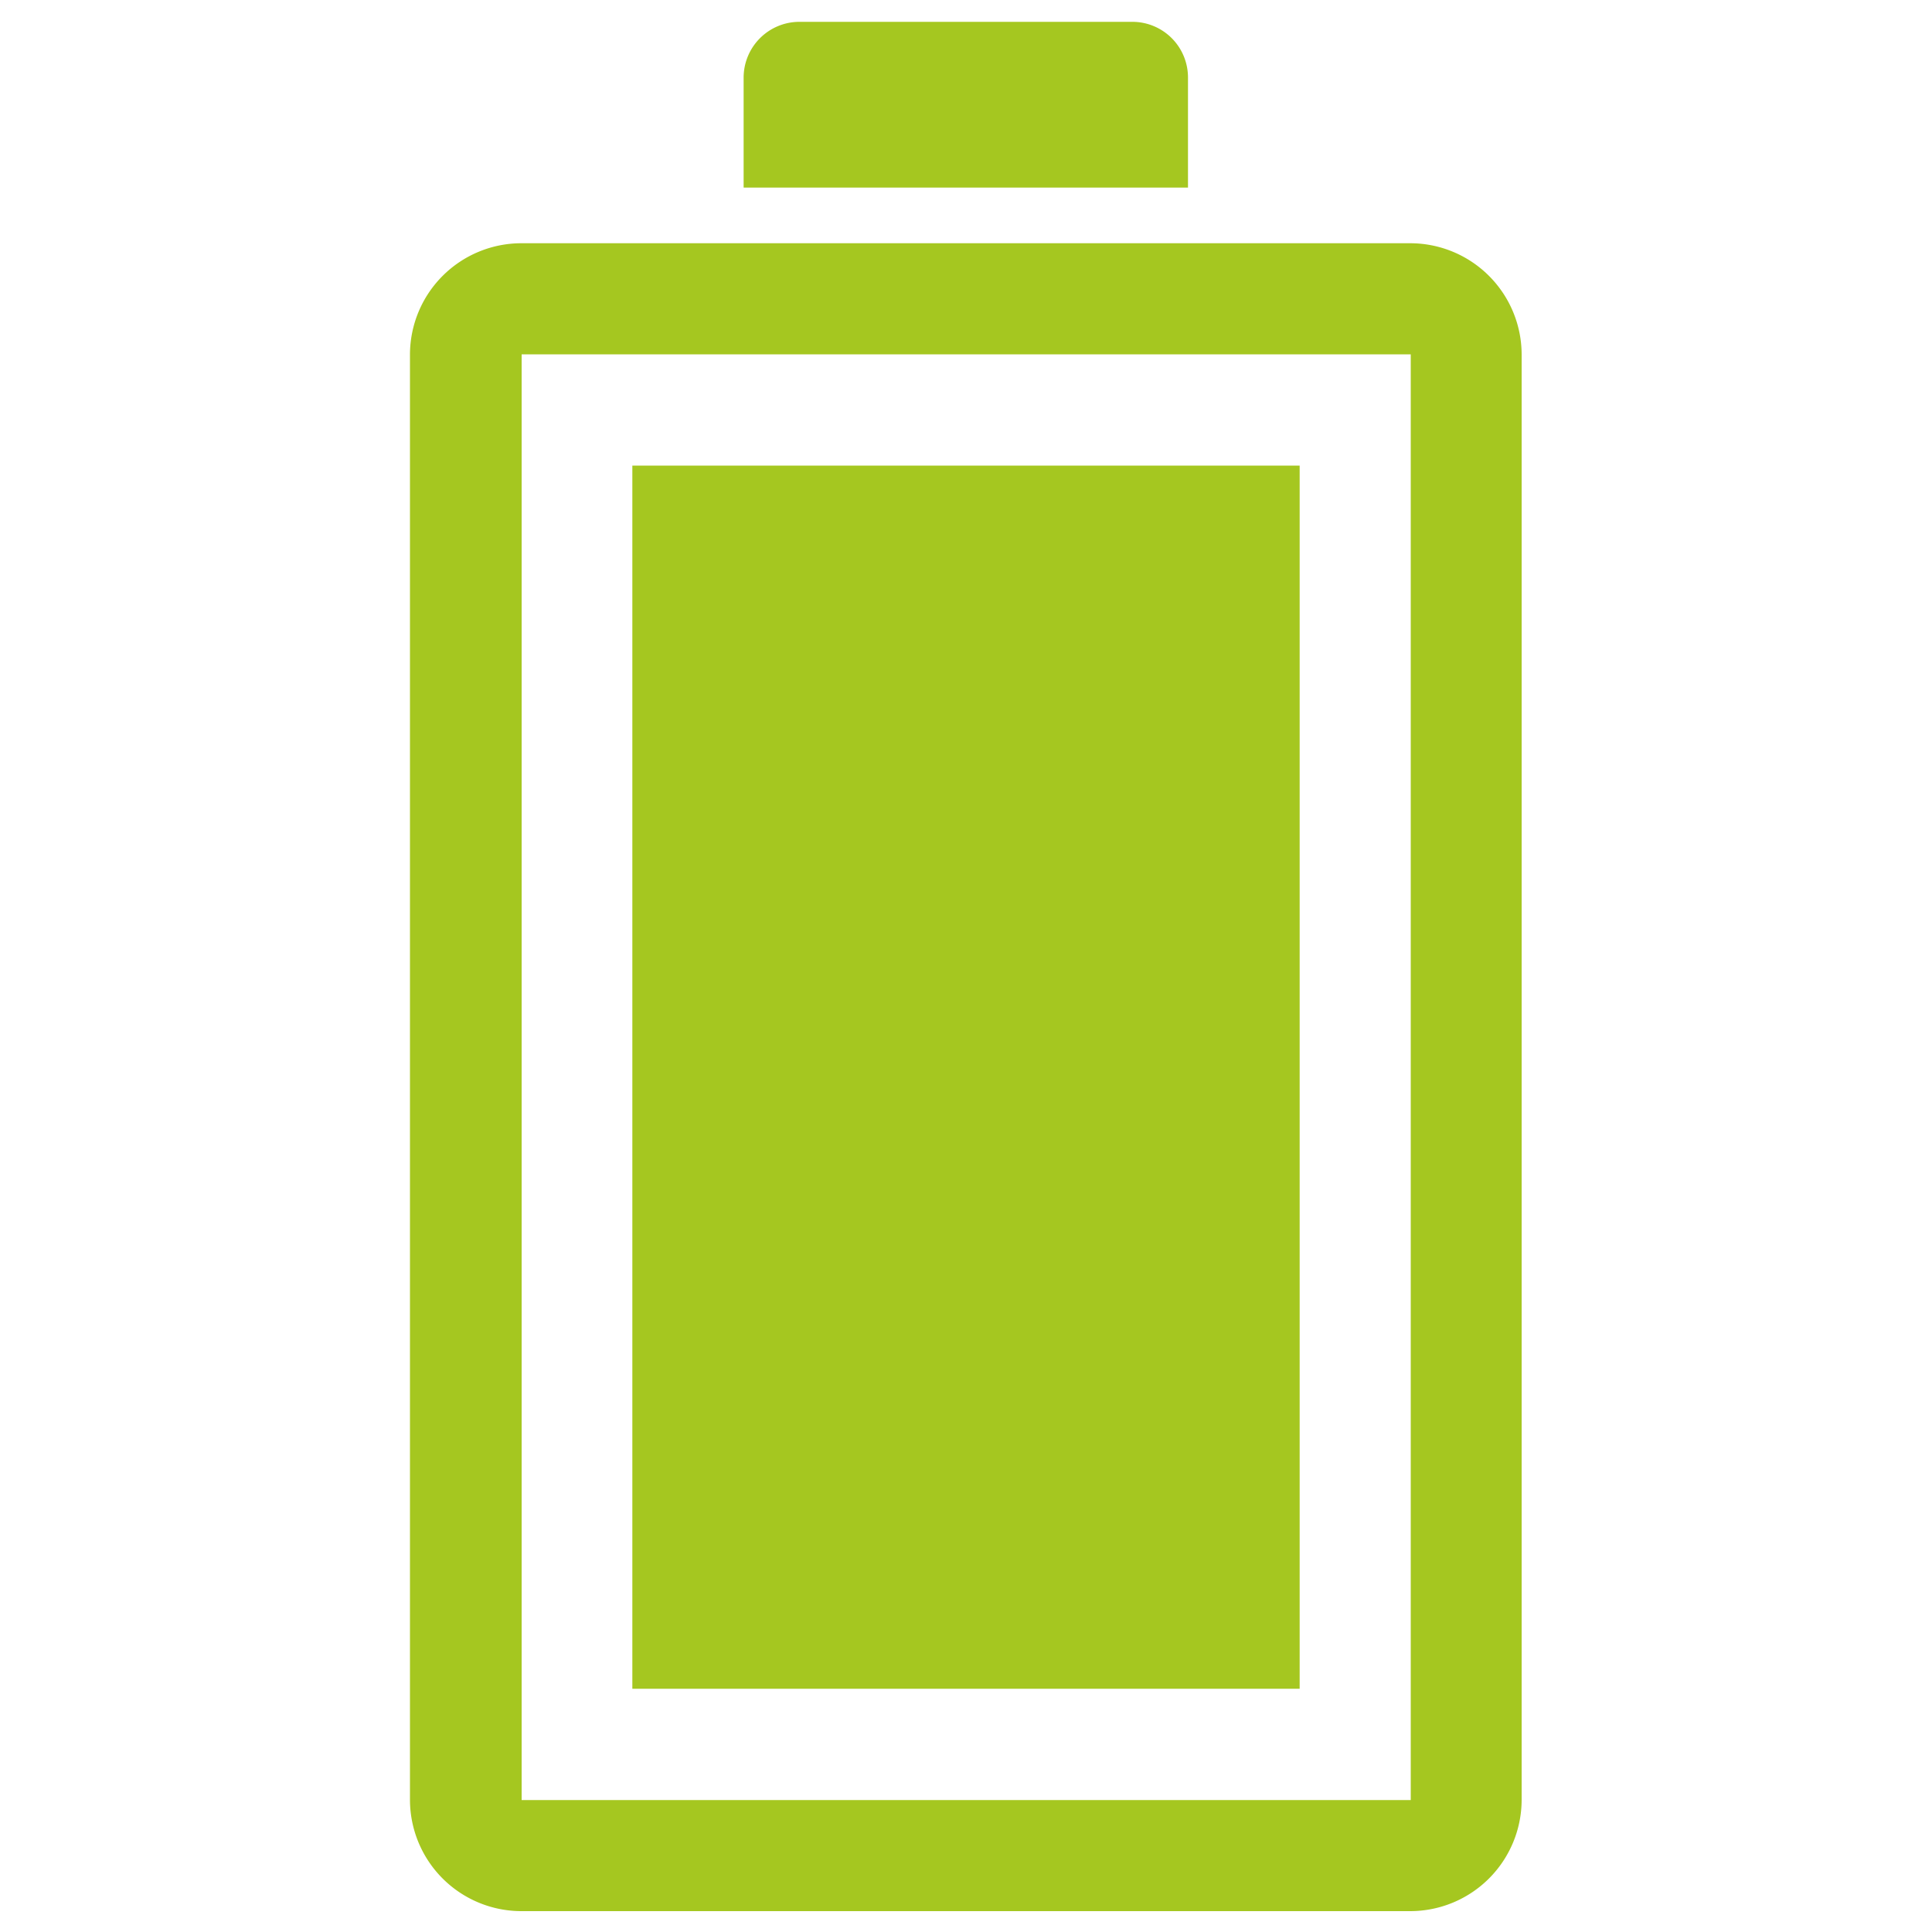 <svg id="Layer_1" data-name="Layer 1" xmlns="http://www.w3.org/2000/svg" viewBox="0 0 100 100"><defs><style>.cls-1{fill:#a5c720;}</style></defs><title>icon-green-battery</title><path class="cls-1" d="M32.73,87.41V24.1H67.27V87.41Z"/><path class="cls-1" d="M21.22,18.34V93.17A5.77,5.77,0,0,0,27,98.92H73a5.77,5.77,0,0,0,5.76-5.76V18.34A5.77,5.77,0,0,0,73,12.59H27A5.77,5.77,0,0,0,21.22,18.34Zm51.8,0V93.17H27V18.34Z"/><path class="cls-1" d="M38.49,4V9.71h23V4a2.88,2.88,0,0,0-2.88-2.87H41.37A2.89,2.89,0,0,0,38.49,4Z"/></svg>